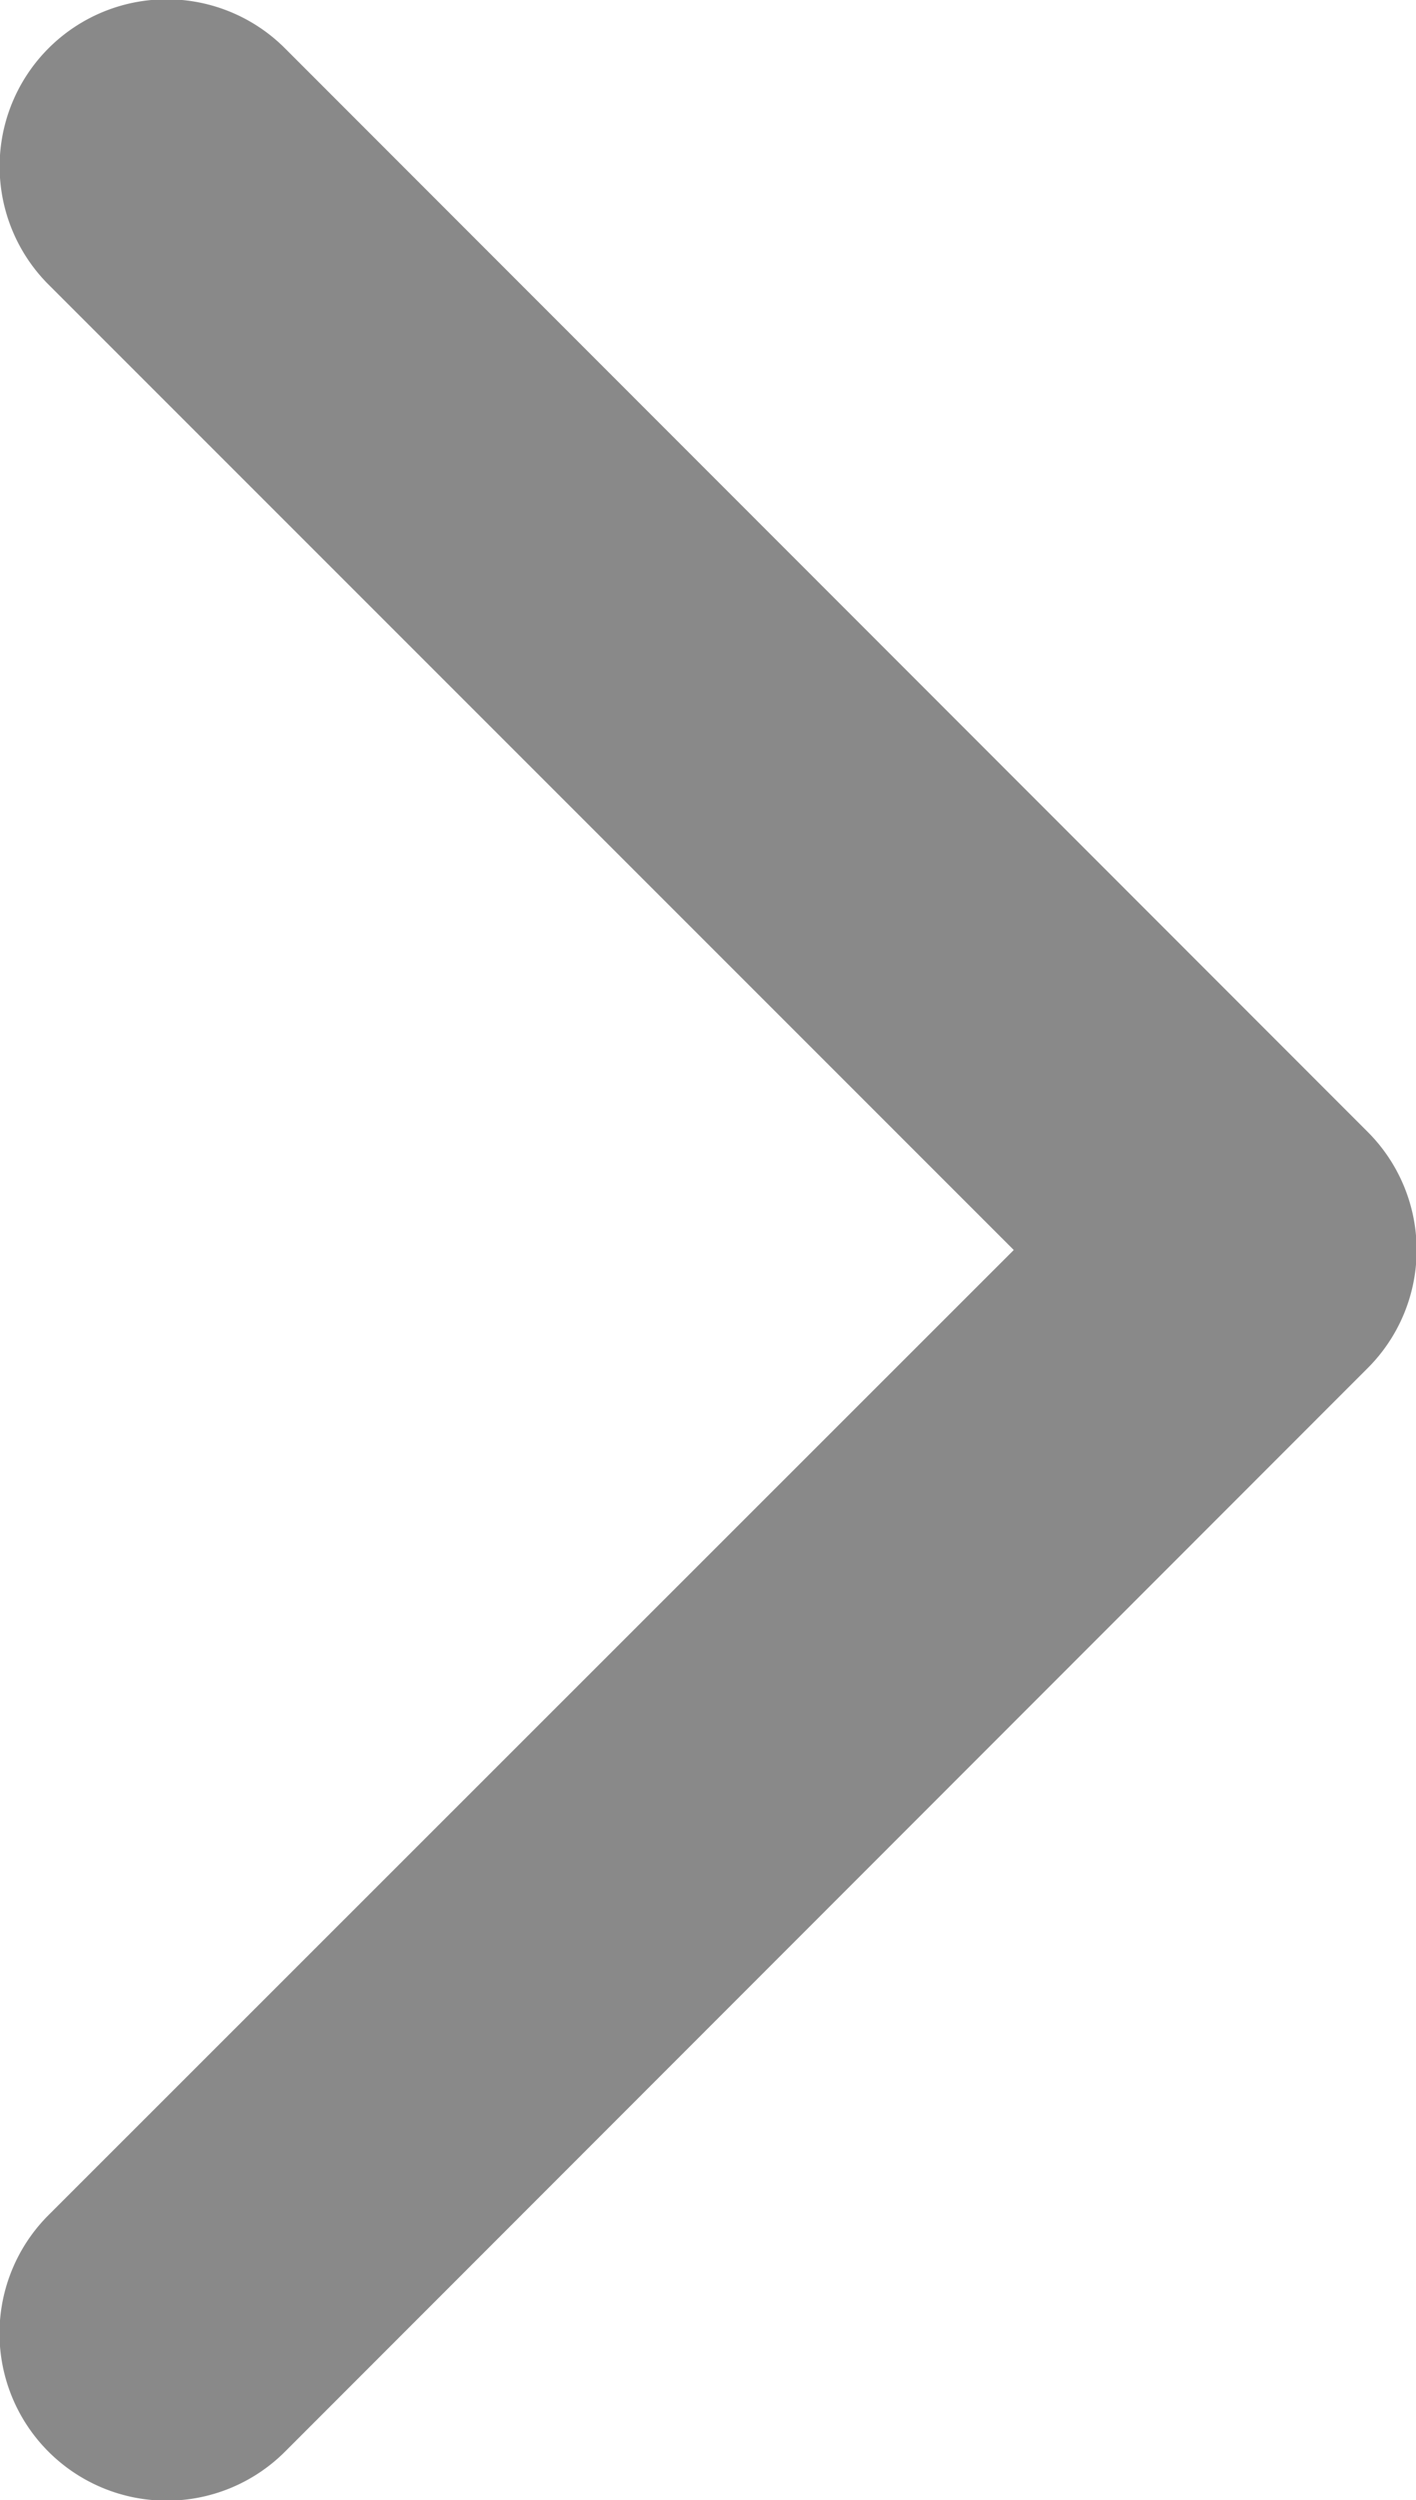 <svg xmlns="http://www.w3.org/2000/svg" width="4.242" height="7.488" viewBox="0 0 4.242 7.488">
  <path id="パス_2571" data-name="パス 2571" d="M9.85,7.855,6.607,11.1A.5.5,0,0,1,5.9,10.39L8.791,7.5,5.9,4.609A.5.5,0,0,1,6.607,3.9L9.85,7.145a.5.5,0,0,1,0,.71Z" transform="translate(-5.754 -3.756)" fill="#898989" fill-rule="evenodd"/>
</svg>
